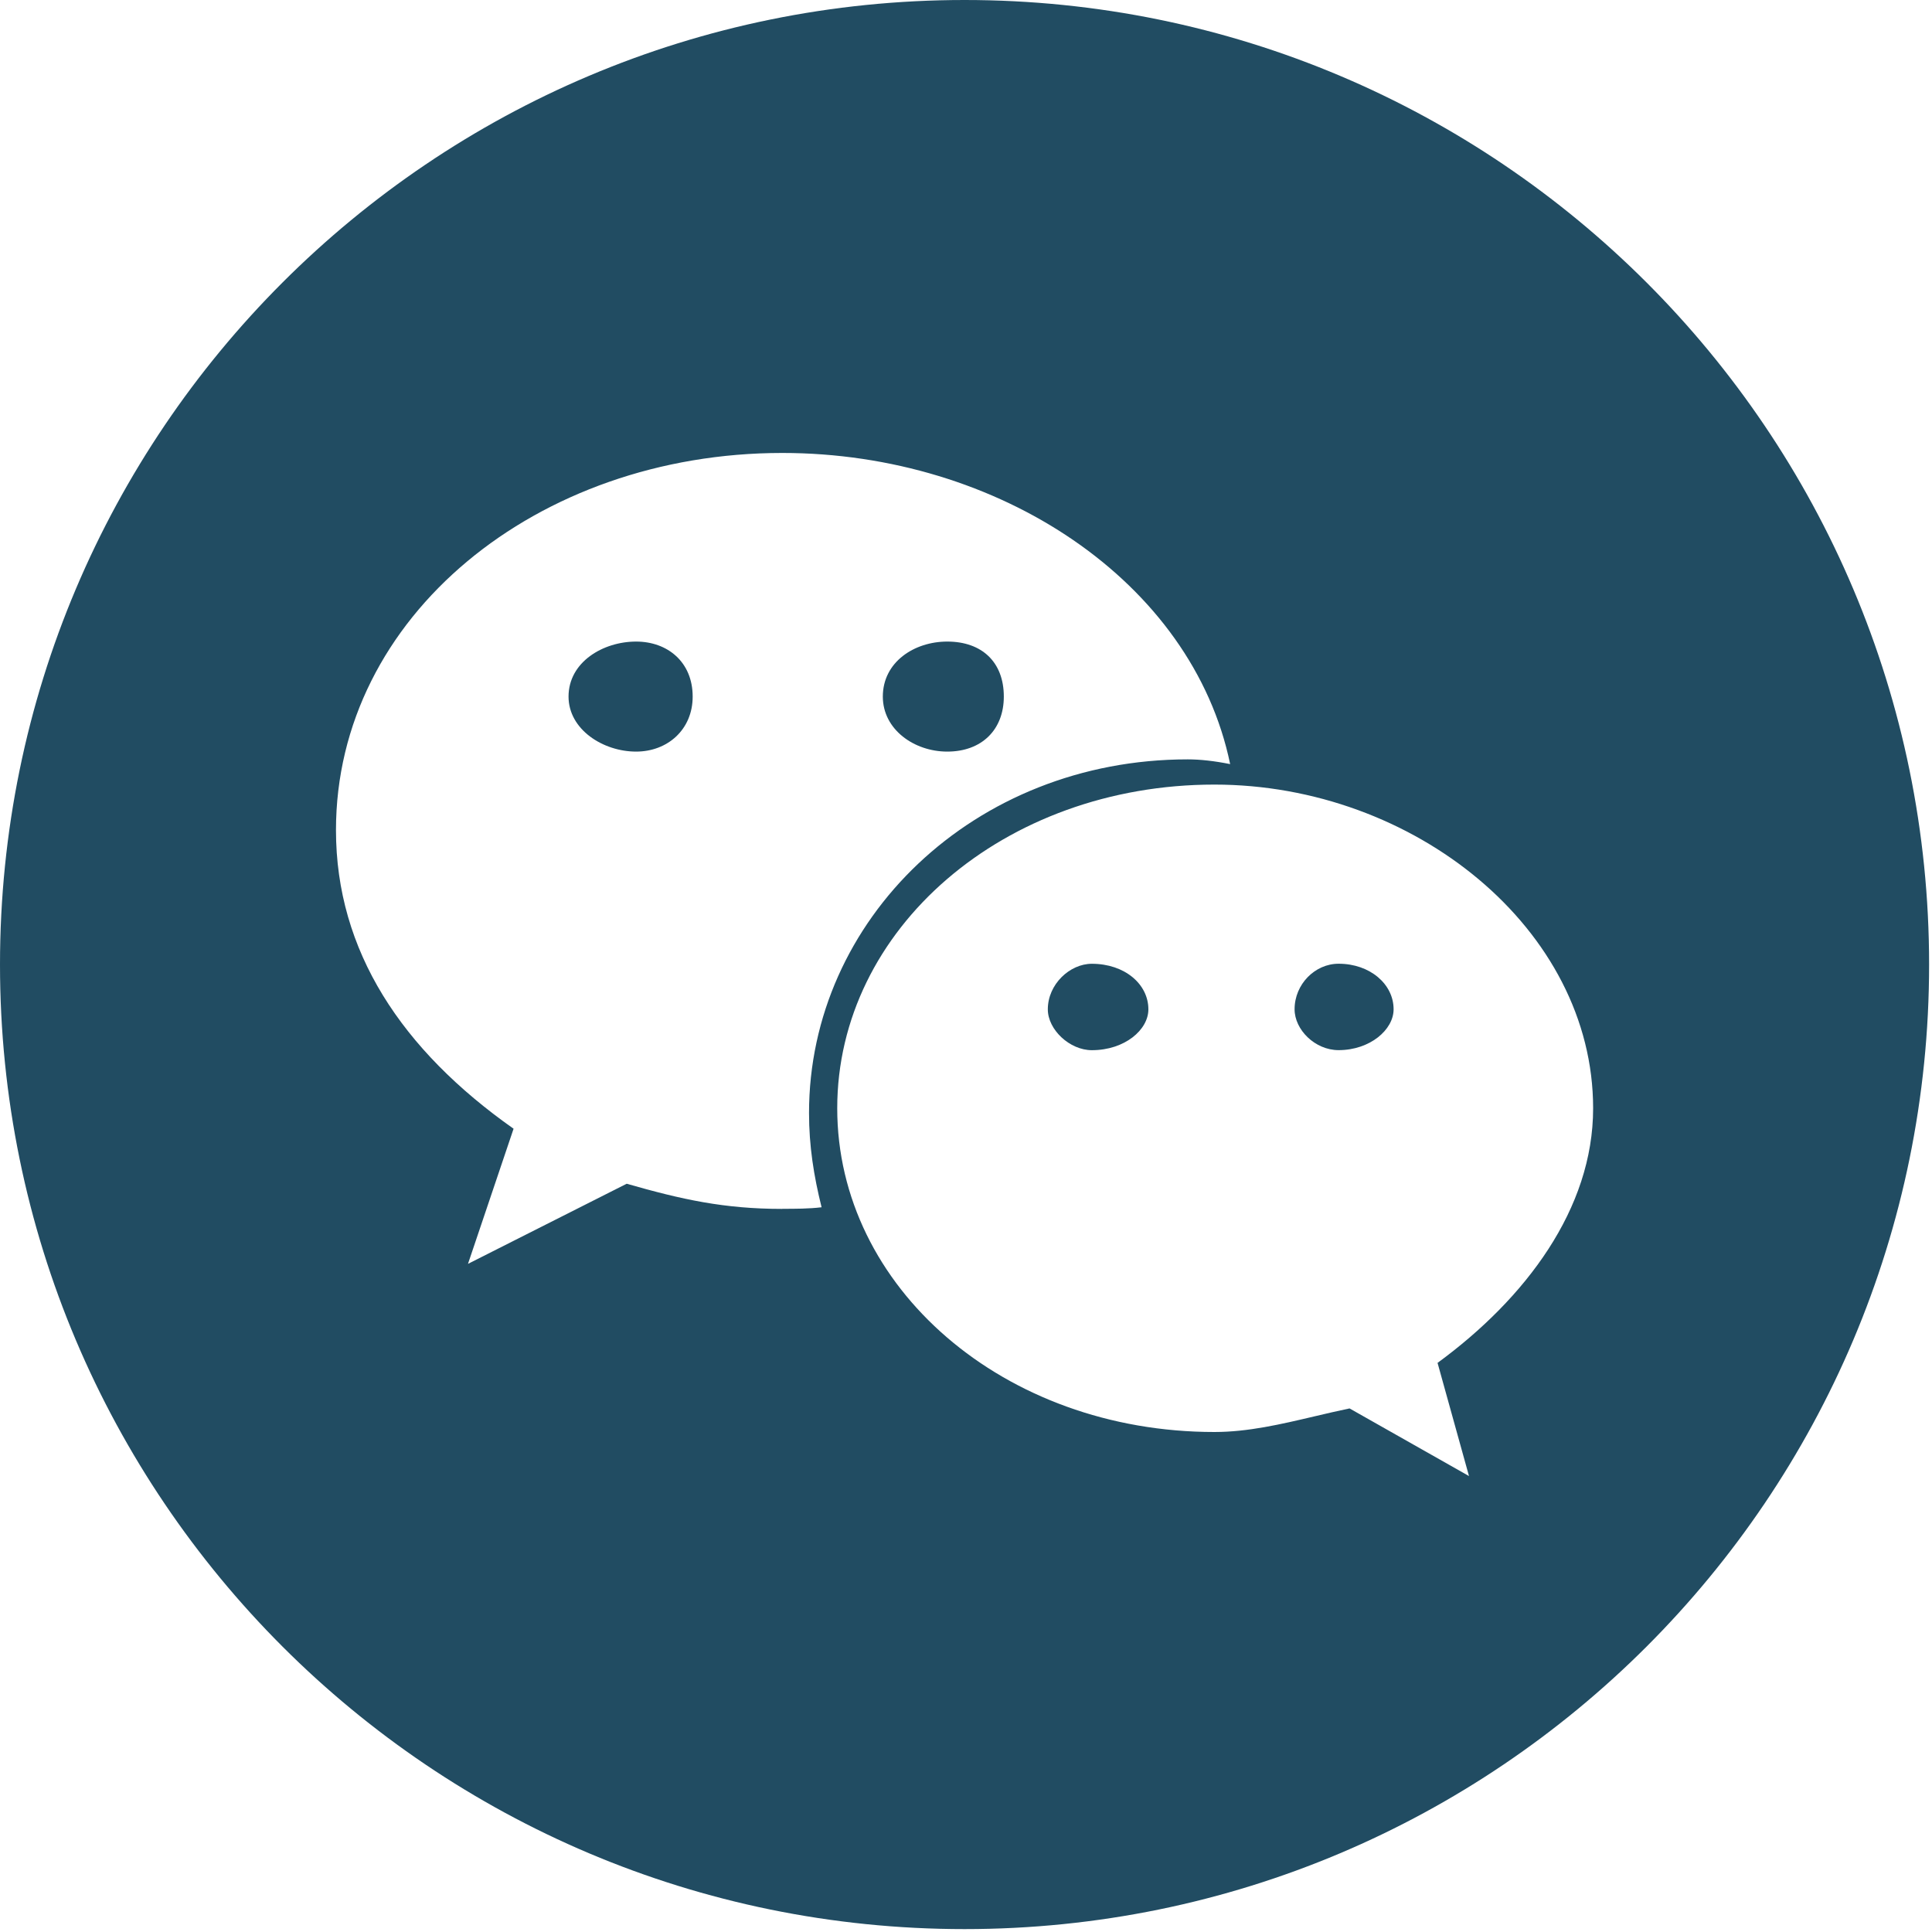 <svg fill="none" height="40" viewBox="0 0 40 40" width="40" xmlns="http://www.w3.org/2000/svg"><path clip-rule="evenodd" d="m0 19.97c0-11.029 8.941-19.97 19.97-19.97 11.029 0 19.97 8.941 19.97 19.97 0 11.029-8.941 19.97-19.97 19.97-11.029 0-19.97-8.941-19.97-19.97zm19.612-4.409c.716 0 1.171-.455 1.171-1.139 0-.716-.456-1.139-1.171-1.139-.683 0-1.334.423-1.334 1.139 0 .683.651 1.139 1.334 1.139zm2.993 4.393c-.455 0-.911.423-.911.943 0 .423.455.846.911.846.683 0 1.171-.423 1.171-.846 0-.52-.488-.943-1.171-.943zm-6.409 5.075c-1.204 0-2.082-.195-3.221-.521l-3.286 1.659.944-2.798c-2.31-1.627-3.677-3.676-3.677-6.182 0-4.425 4.165-7.809 9.24-7.809 4.49 0 8.492 2.668 9.273 6.442-.325-.065-.618-.098-.878-.098-4.425 0-7.841 3.319-7.841 7.321 0 .683.098 1.301.26 1.952-.26.032-.553.032-.814.032zm14.218 5.531-.651-2.343c1.822-1.334 3.221-3.188 3.221-5.271 0-3.709-3.709-6.702-7.841-6.702-4.36 0-7.809 2.993-7.809 6.702 0 3.709 3.449 6.702 7.809 6.702.698 0 1.379-.161 2.068-.323h0c.242-.057.485-.114.73-.165zm-17.244-17.277c-.683 0-1.399.423-1.399 1.139 0 .683.716 1.139 1.399 1.139.651 0 1.171-.456 1.171-1.139 0-.716-.521-1.139-1.171-1.139zm13.633 7.613c0-.52.423-.943.911-.943.651 0 1.139.423 1.139.943 0 .423-.488.846-1.139.846-.488 0-.911-.423-.911-.846z" fill="#214c62" fill-rule="evenodd"/></svg>
